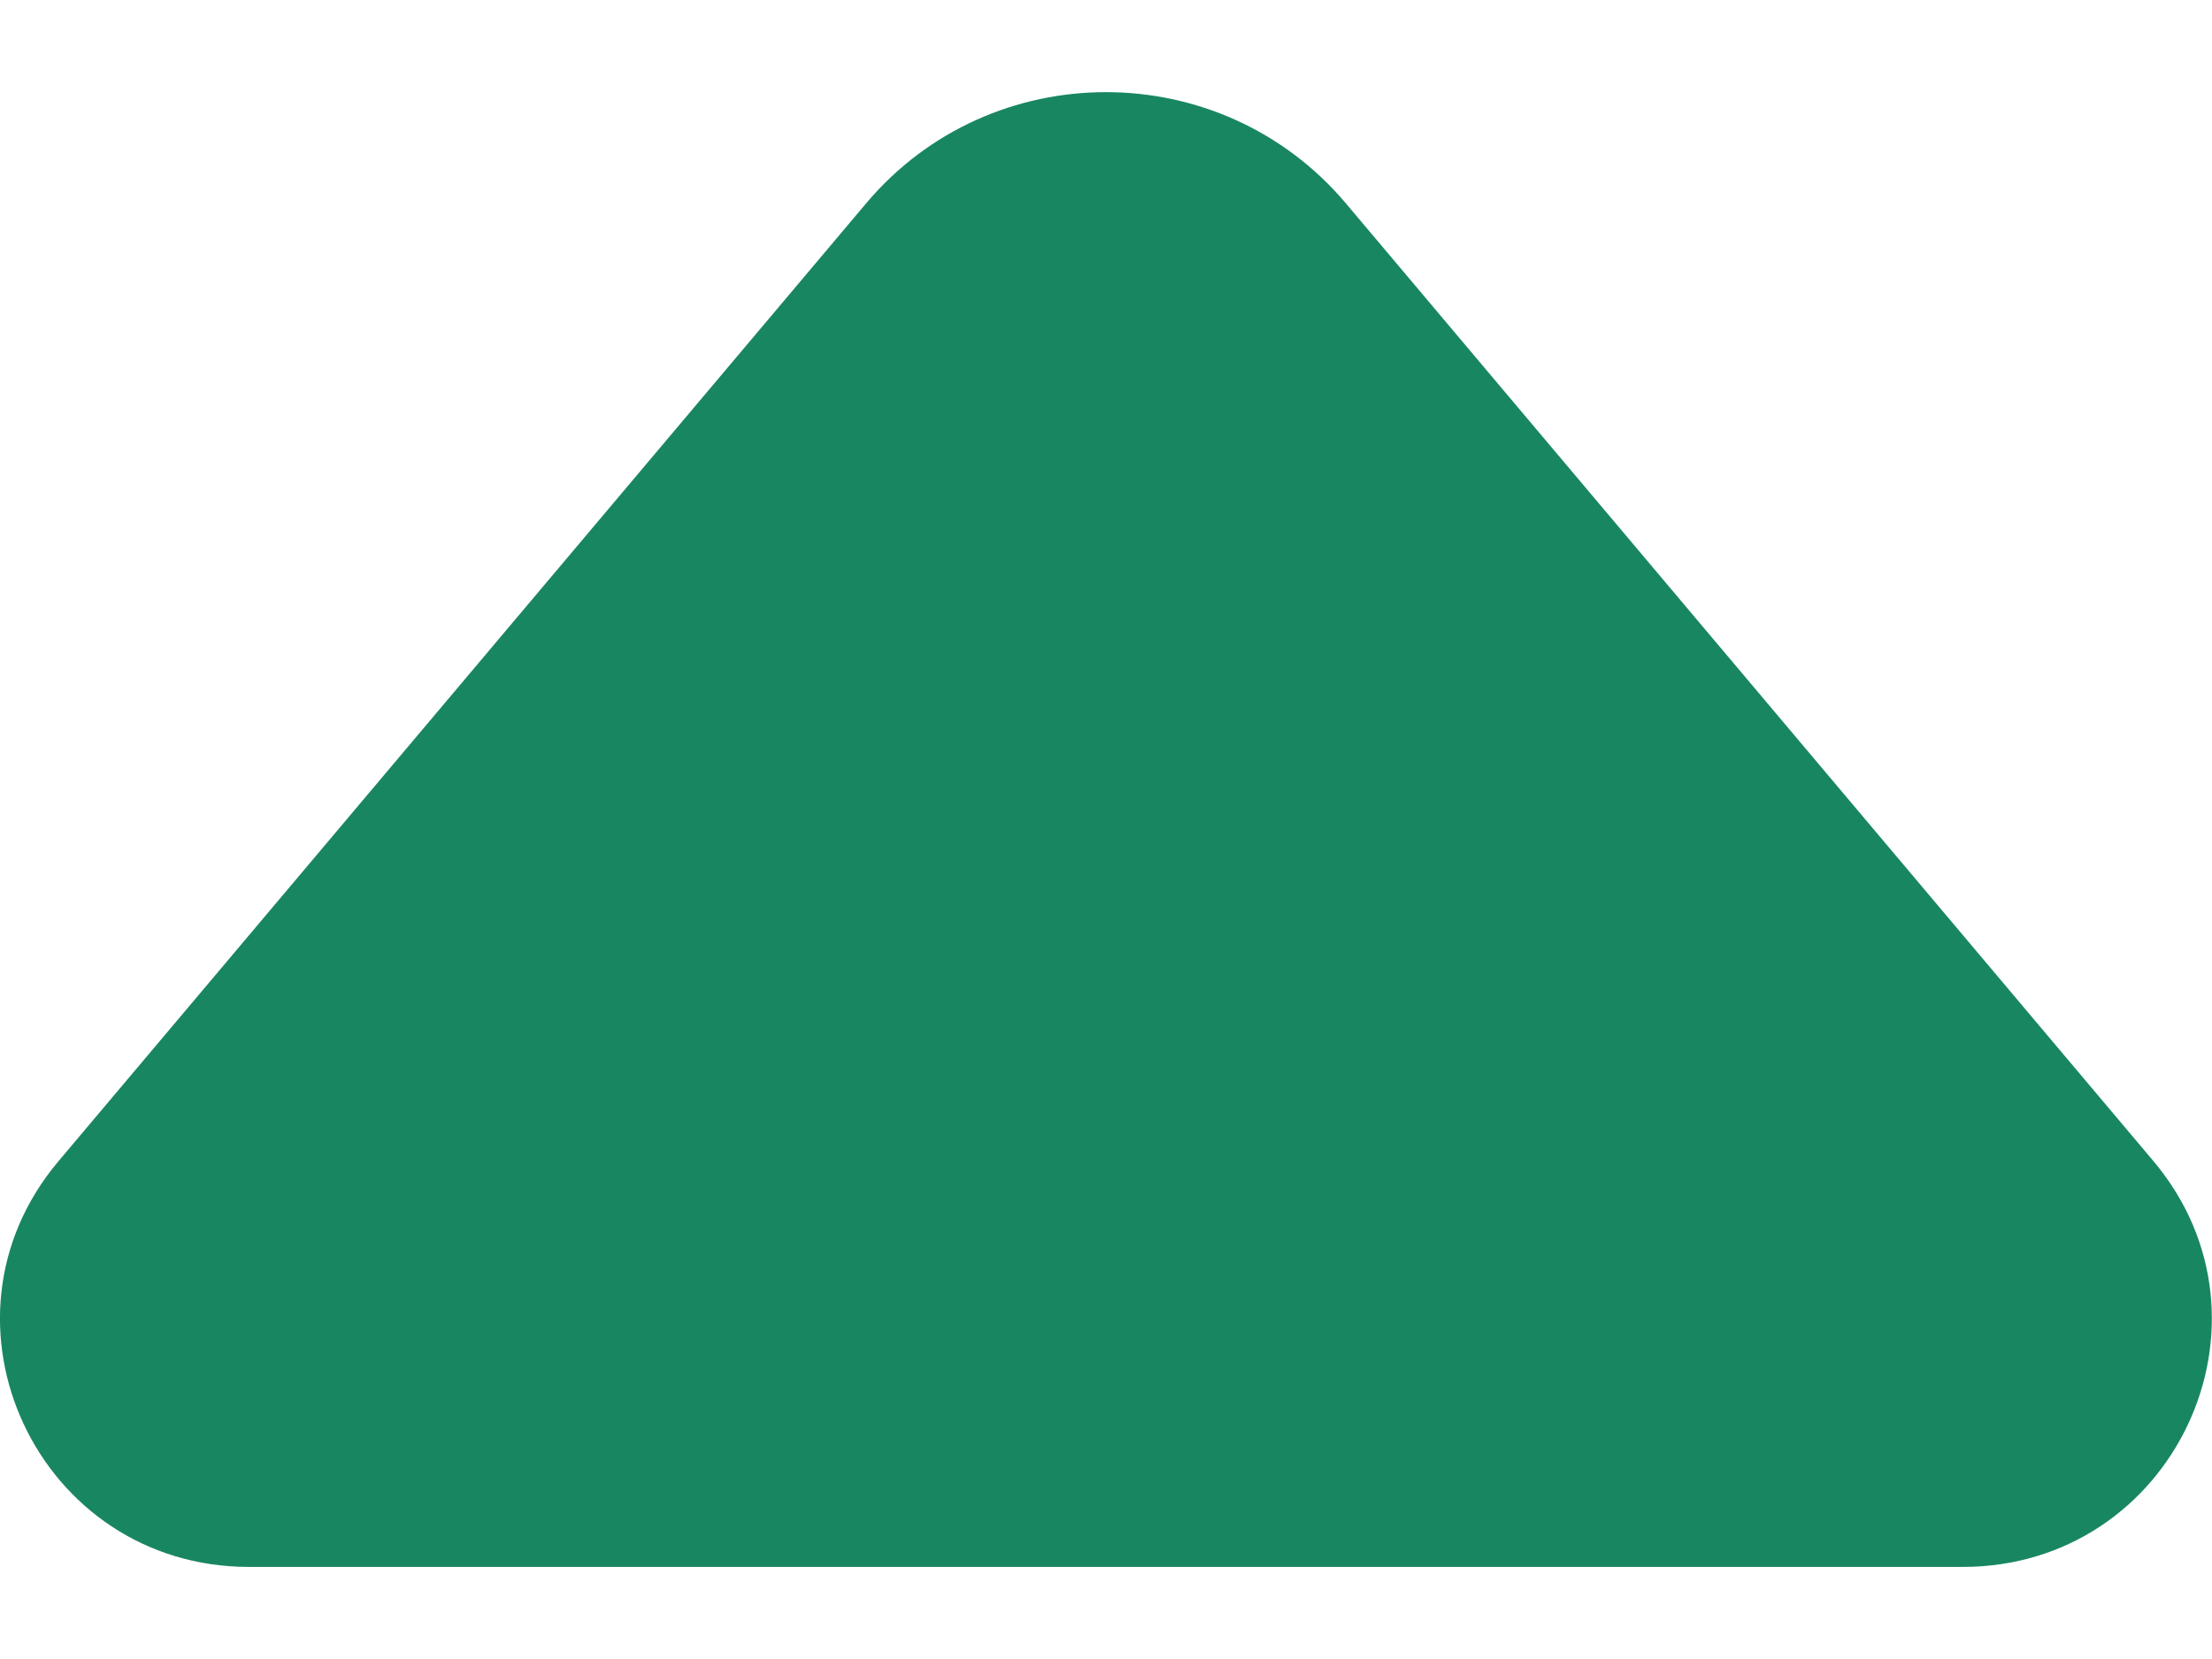 <svg width="8" height="6" viewBox="0 0 8 6" fill="none" xmlns="http://www.w3.org/2000/svg">
<path d="M4.868 0.736L7.788 4.199C8.278 4.781 7.862 5.667 7.098 5.667L0.901 5.667C0.137 5.667 -0.279 4.78 0.212 4.199L3.132 0.736C3.584 0.199 4.415 0.199 4.868 0.736Z" fill="#198662"/>
</svg>
